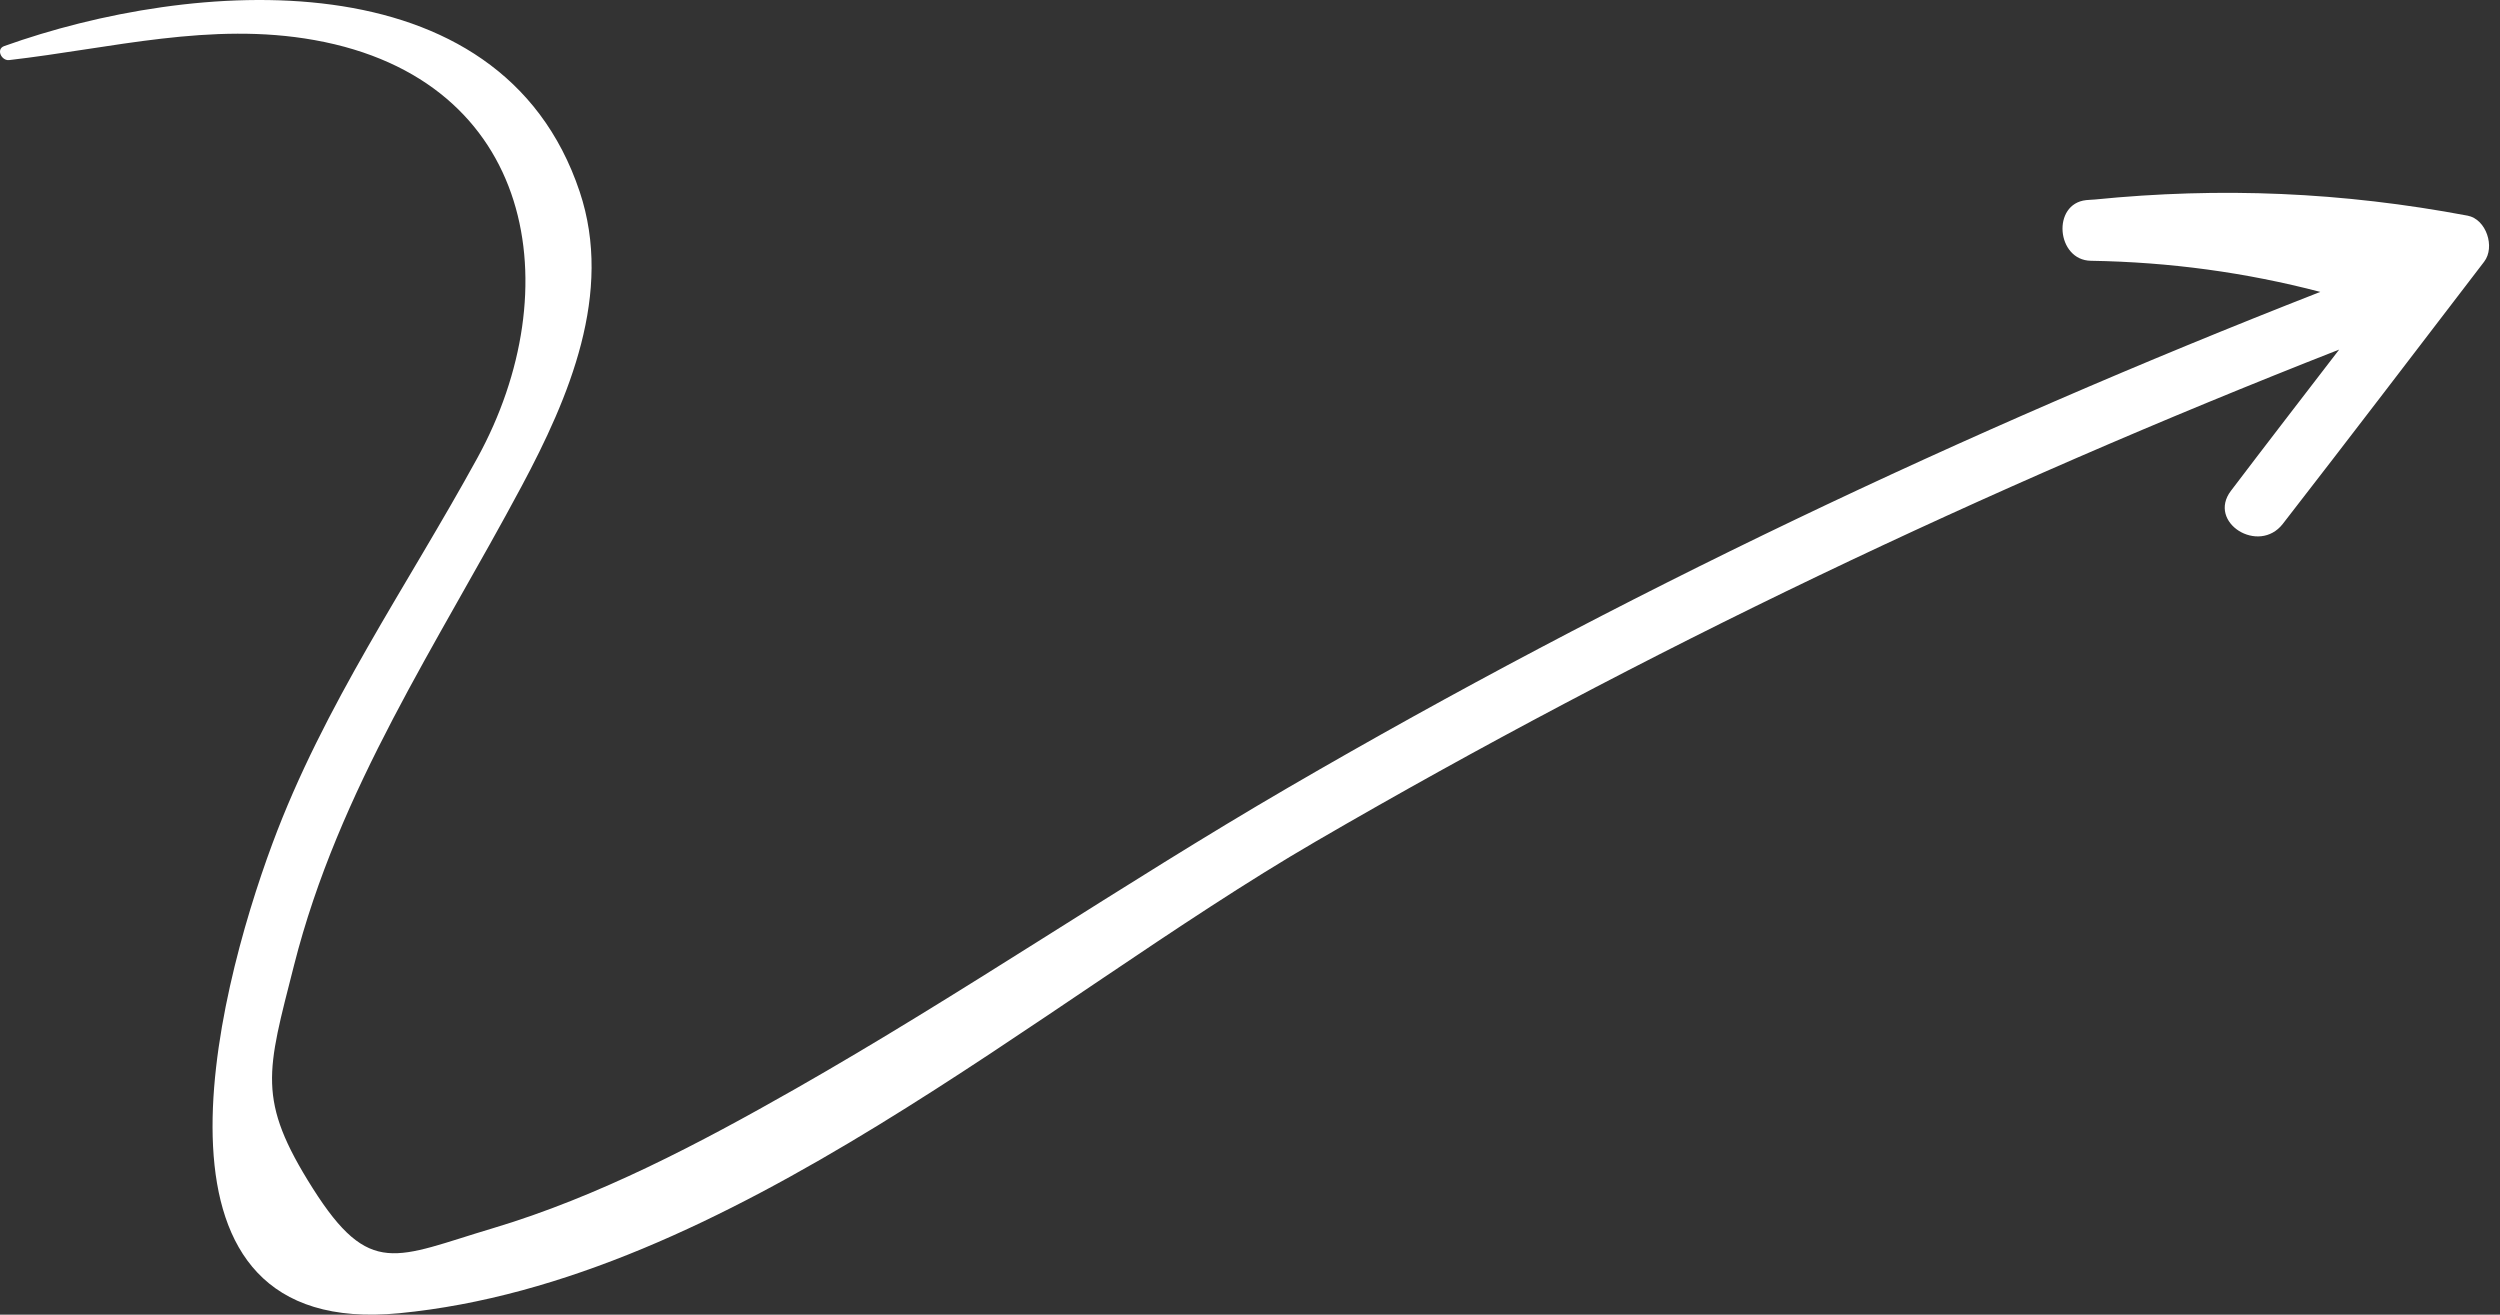 <svg width="116" height="61" viewBox="0 0 116 61" fill="none" xmlns="http://www.w3.org/2000/svg">
<rect x="0" y="0" width="116" height="61" fill="#333333" stroke="none"/>
<path d="M114.495 10.006C108.685 8.913 103.052 8.671 97.183 9.259C97.177 9.258 97.174 9.258 97.168 9.257L97.169 9.259C97.045 9.271 96.925 9.271 96.801 9.285C95.191 9.456 95.42 12.074 97.014 12.1C100.693 12.16 104.195 12.641 107.661 13.544C91.142 20.007 75.115 27.617 59.772 36.544C52.051 41.038 44.67 46.103 36.908 50.522C32.476 53.045 27.766 55.529 22.856 56.994C18.373 58.33 17.165 59.332 14.504 55.125C11.903 51.009 12.385 49.746 13.642 44.792C15.718 36.606 20.296 29.878 24.208 22.553C26.401 18.447 28.471 13.601 26.898 8.897C23.211 -2.134 8.853 -0.962 0.196 2.138C-0.199 2.279 0.068 2.83 0.426 2.788C5.185 2.239 9.789 0.997 14.593 1.86C24.861 3.704 26.44 13.426 22.153 21.244C18.879 27.218 15.028 32.703 12.641 39.141C9.961 46.363 6.015 62.144 18.522 60.934C33.822 59.455 48.253 46.486 61.056 39.042C76.274 30.195 92.163 22.643 108.538 16.22C106.862 18.403 105.178 20.581 103.515 22.774C102.401 24.241 104.805 25.747 105.922 24.308C109.057 20.268 112.157 16.201 115.265 12.143C115.785 11.467 115.366 10.169 114.495 10.006Z" fill="white"/>
</svg>
